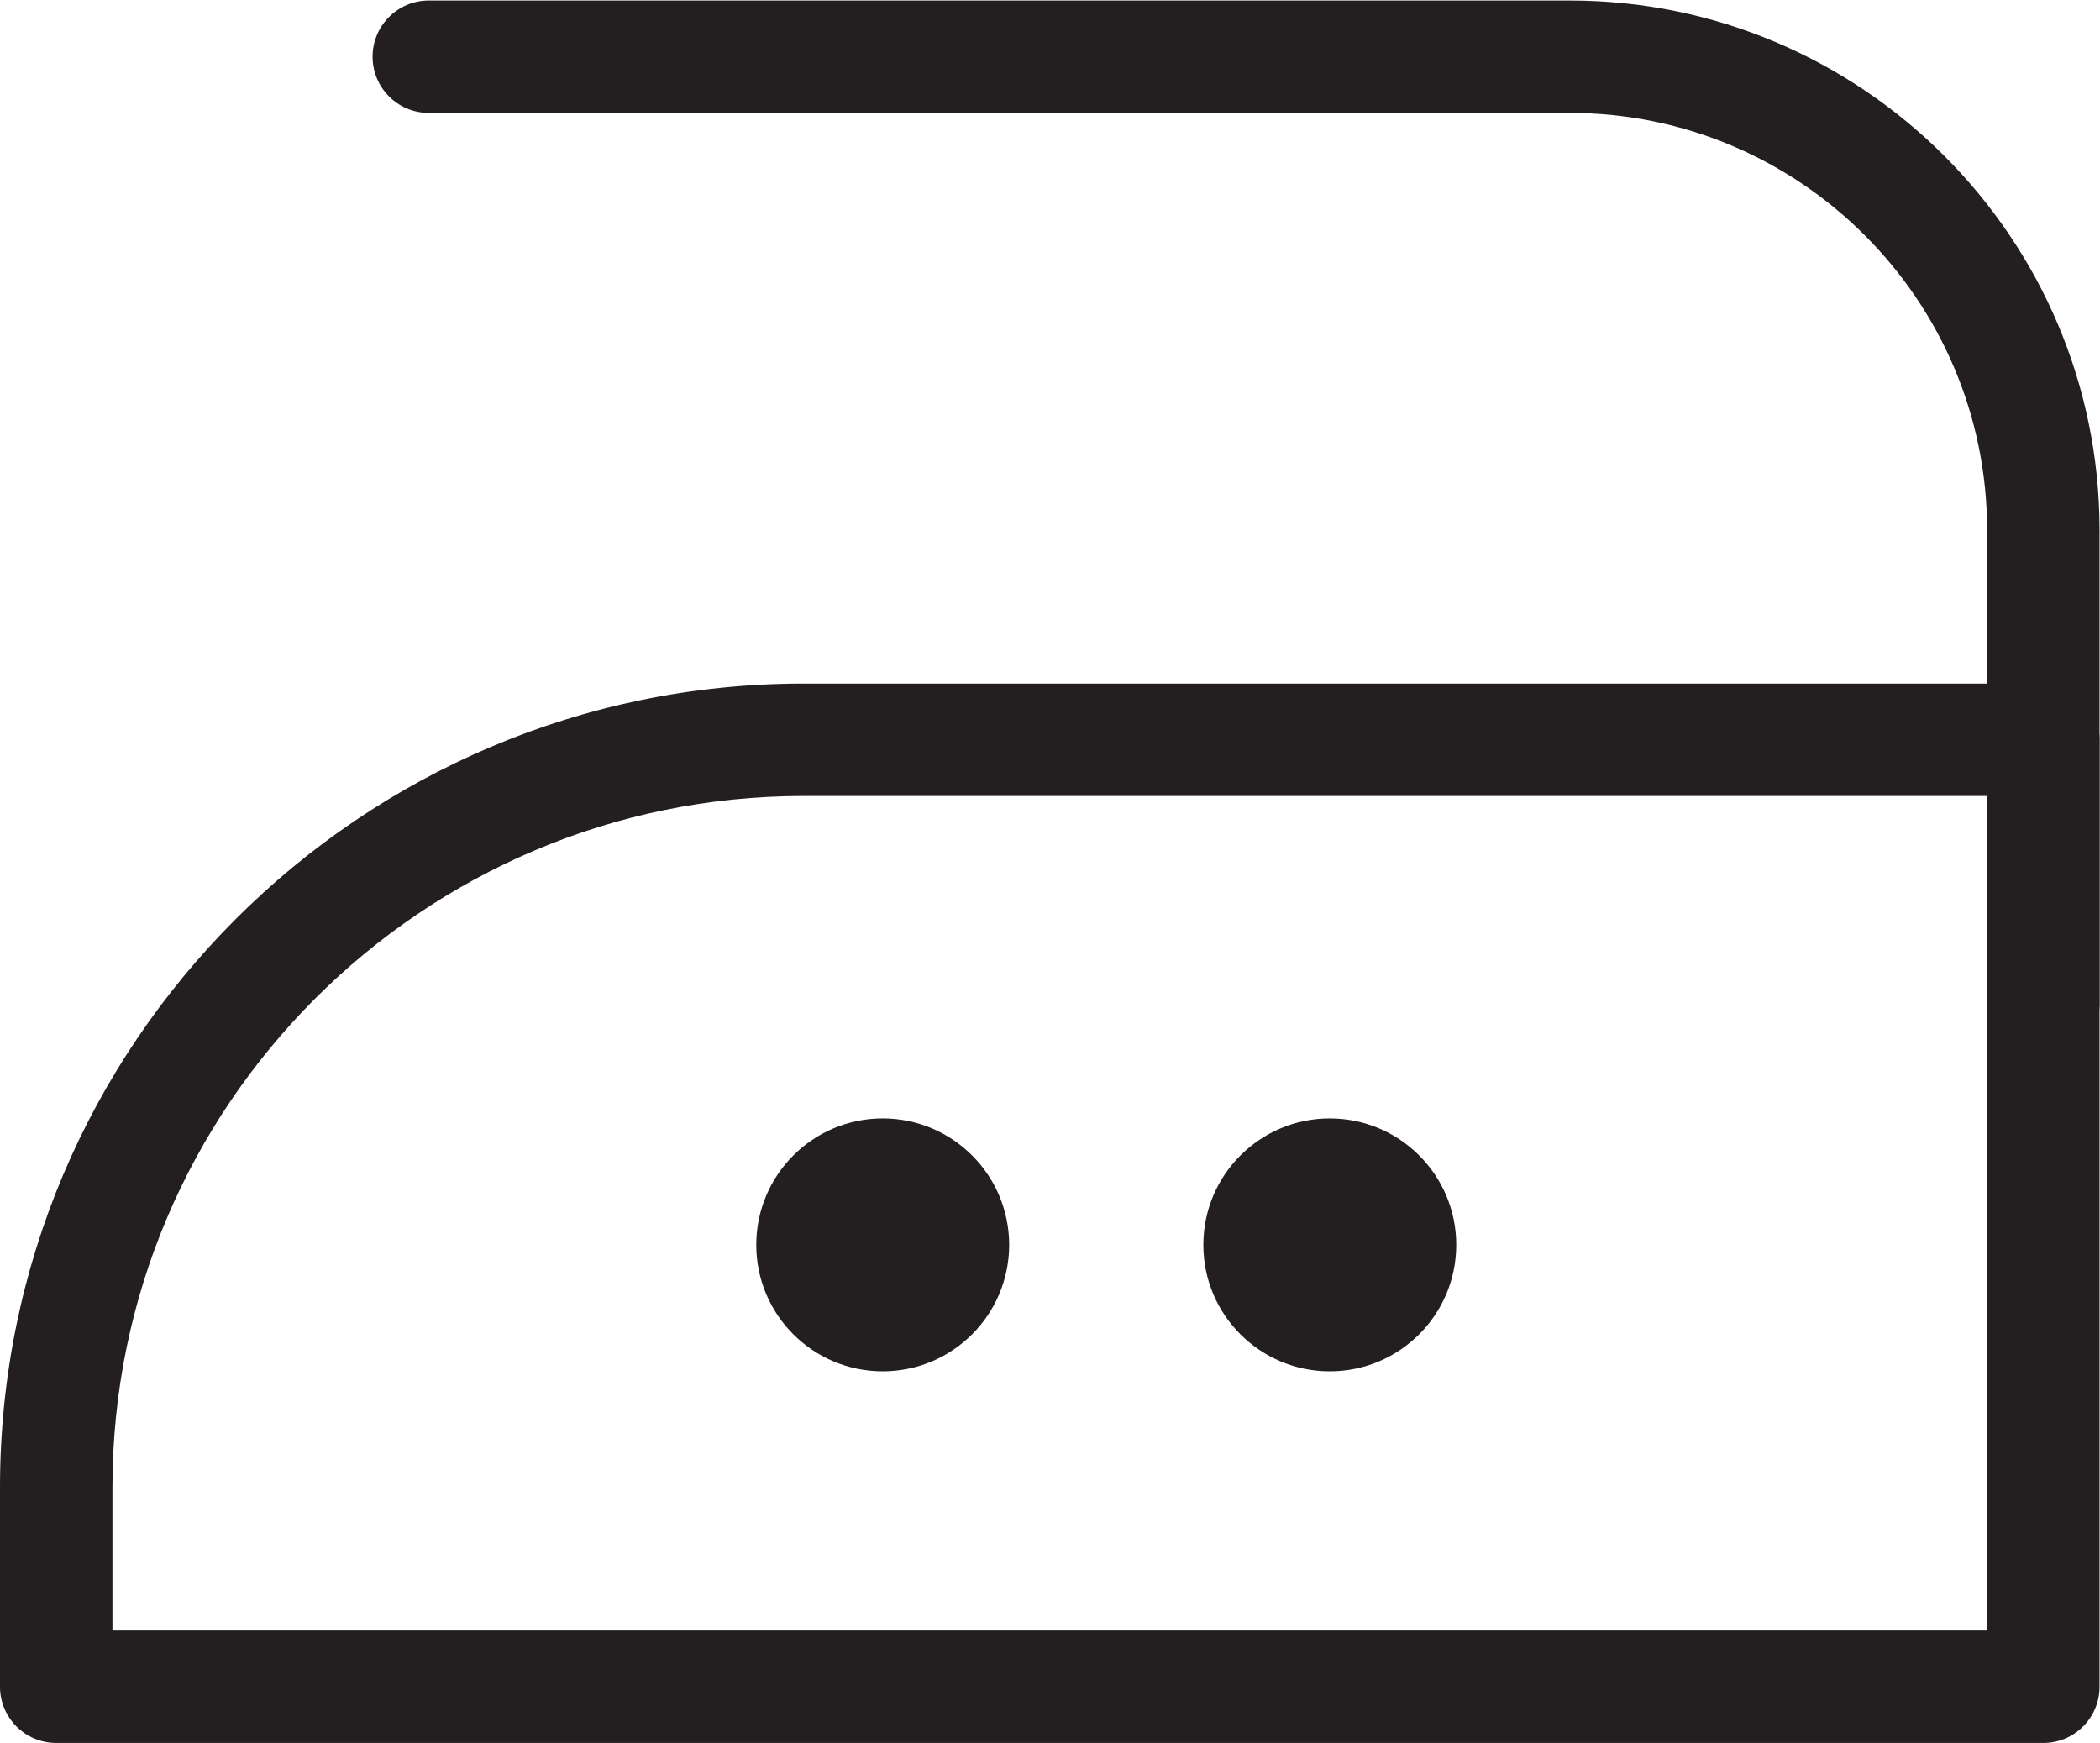 <?xml version="1.0" encoding="UTF-8" standalone="no"?>
<svg
   xmlns:dc="http://purl.org/dc/elements/1.1/"
   xmlns:cc="http://creativecommons.org/ns#"
   xmlns:rdf="http://www.w3.org/1999/02/22-rdf-syntax-ns#"
   xmlns:svg="http://www.w3.org/2000/svg"
   xmlns="http://www.w3.org/2000/svg"
   viewBox="0 0 77.48 64.307"
   height="64.307"
   width="77.48"
   xml:space="preserve"
   id="svg2"
   version="1.1"><defs
     id="defs6" /><g
     transform="matrix(1.333,0,0,-1.333,0,64.307)"
     id="g10"><g
       transform="scale(0.1)"
       id="g12"><path
         id="path14"
         style="fill:#231f20;fill-opacity:1;fill-rule:nonzero;stroke:none"
         d="M 31.121,31.113 H 550 V 262.109 H 222.398 C 116.93,262.109 31.121,176.301 31.121,70.828 Z M 565.563,0 H 15.562 C 6.969,0 0,6.965 0,15.559 V 70.828 C 0,193.457 99.766,293.223 222.398,293.223 h 343.165 c 8.593,0 15.558,-6.961 15.558,-15.555 V 15.559 C 581.121,6.965 574.156,0 565.563,0" /><path
         id="path16"
         style="fill:#231f20;fill-opacity:1;fill-rule:nonzero;stroke:none"
         d="m 565.563,189.063 c -8.594,0 -15.563,6.96 -15.563,15.554 v 131.059 c 0,63.679 -51.812,115.496 -115.492,115.496 h -315.82 c -8.594,0 -15.563,6.965 -15.563,15.555 0,8.593 6.969,15.558 15.563,15.558 h 315.82 c 80.844,0 146.613,-65.769 146.613,-146.609 V 204.617 c 0,-8.594 -6.965,-15.554 -15.558,-15.554" /><path
         id="path18"
         style="fill:#231f20;fill-opacity:1;fill-rule:nonzero;stroke:none"
         d="m 279.32,137.863 c 0,-19.332 -15.672,-35 -35,-35 -19.332,0 -35,15.668 -35,35 0,19.328 15.668,35 35,35 19.328,0 35,-15.672 35,-35" /><path
         id="path20"
         style="fill:#231f20;fill-opacity:1;fill-rule:nonzero;stroke:none"
         d="m 403.066,137.863 c 0,-19.332 -15.668,-35 -35,-35 -19.328,0 -35,15.668 -35,35 0,19.328 15.672,35 35,35 19.332,0 35,-15.672 35,-35" /></g></g></svg>